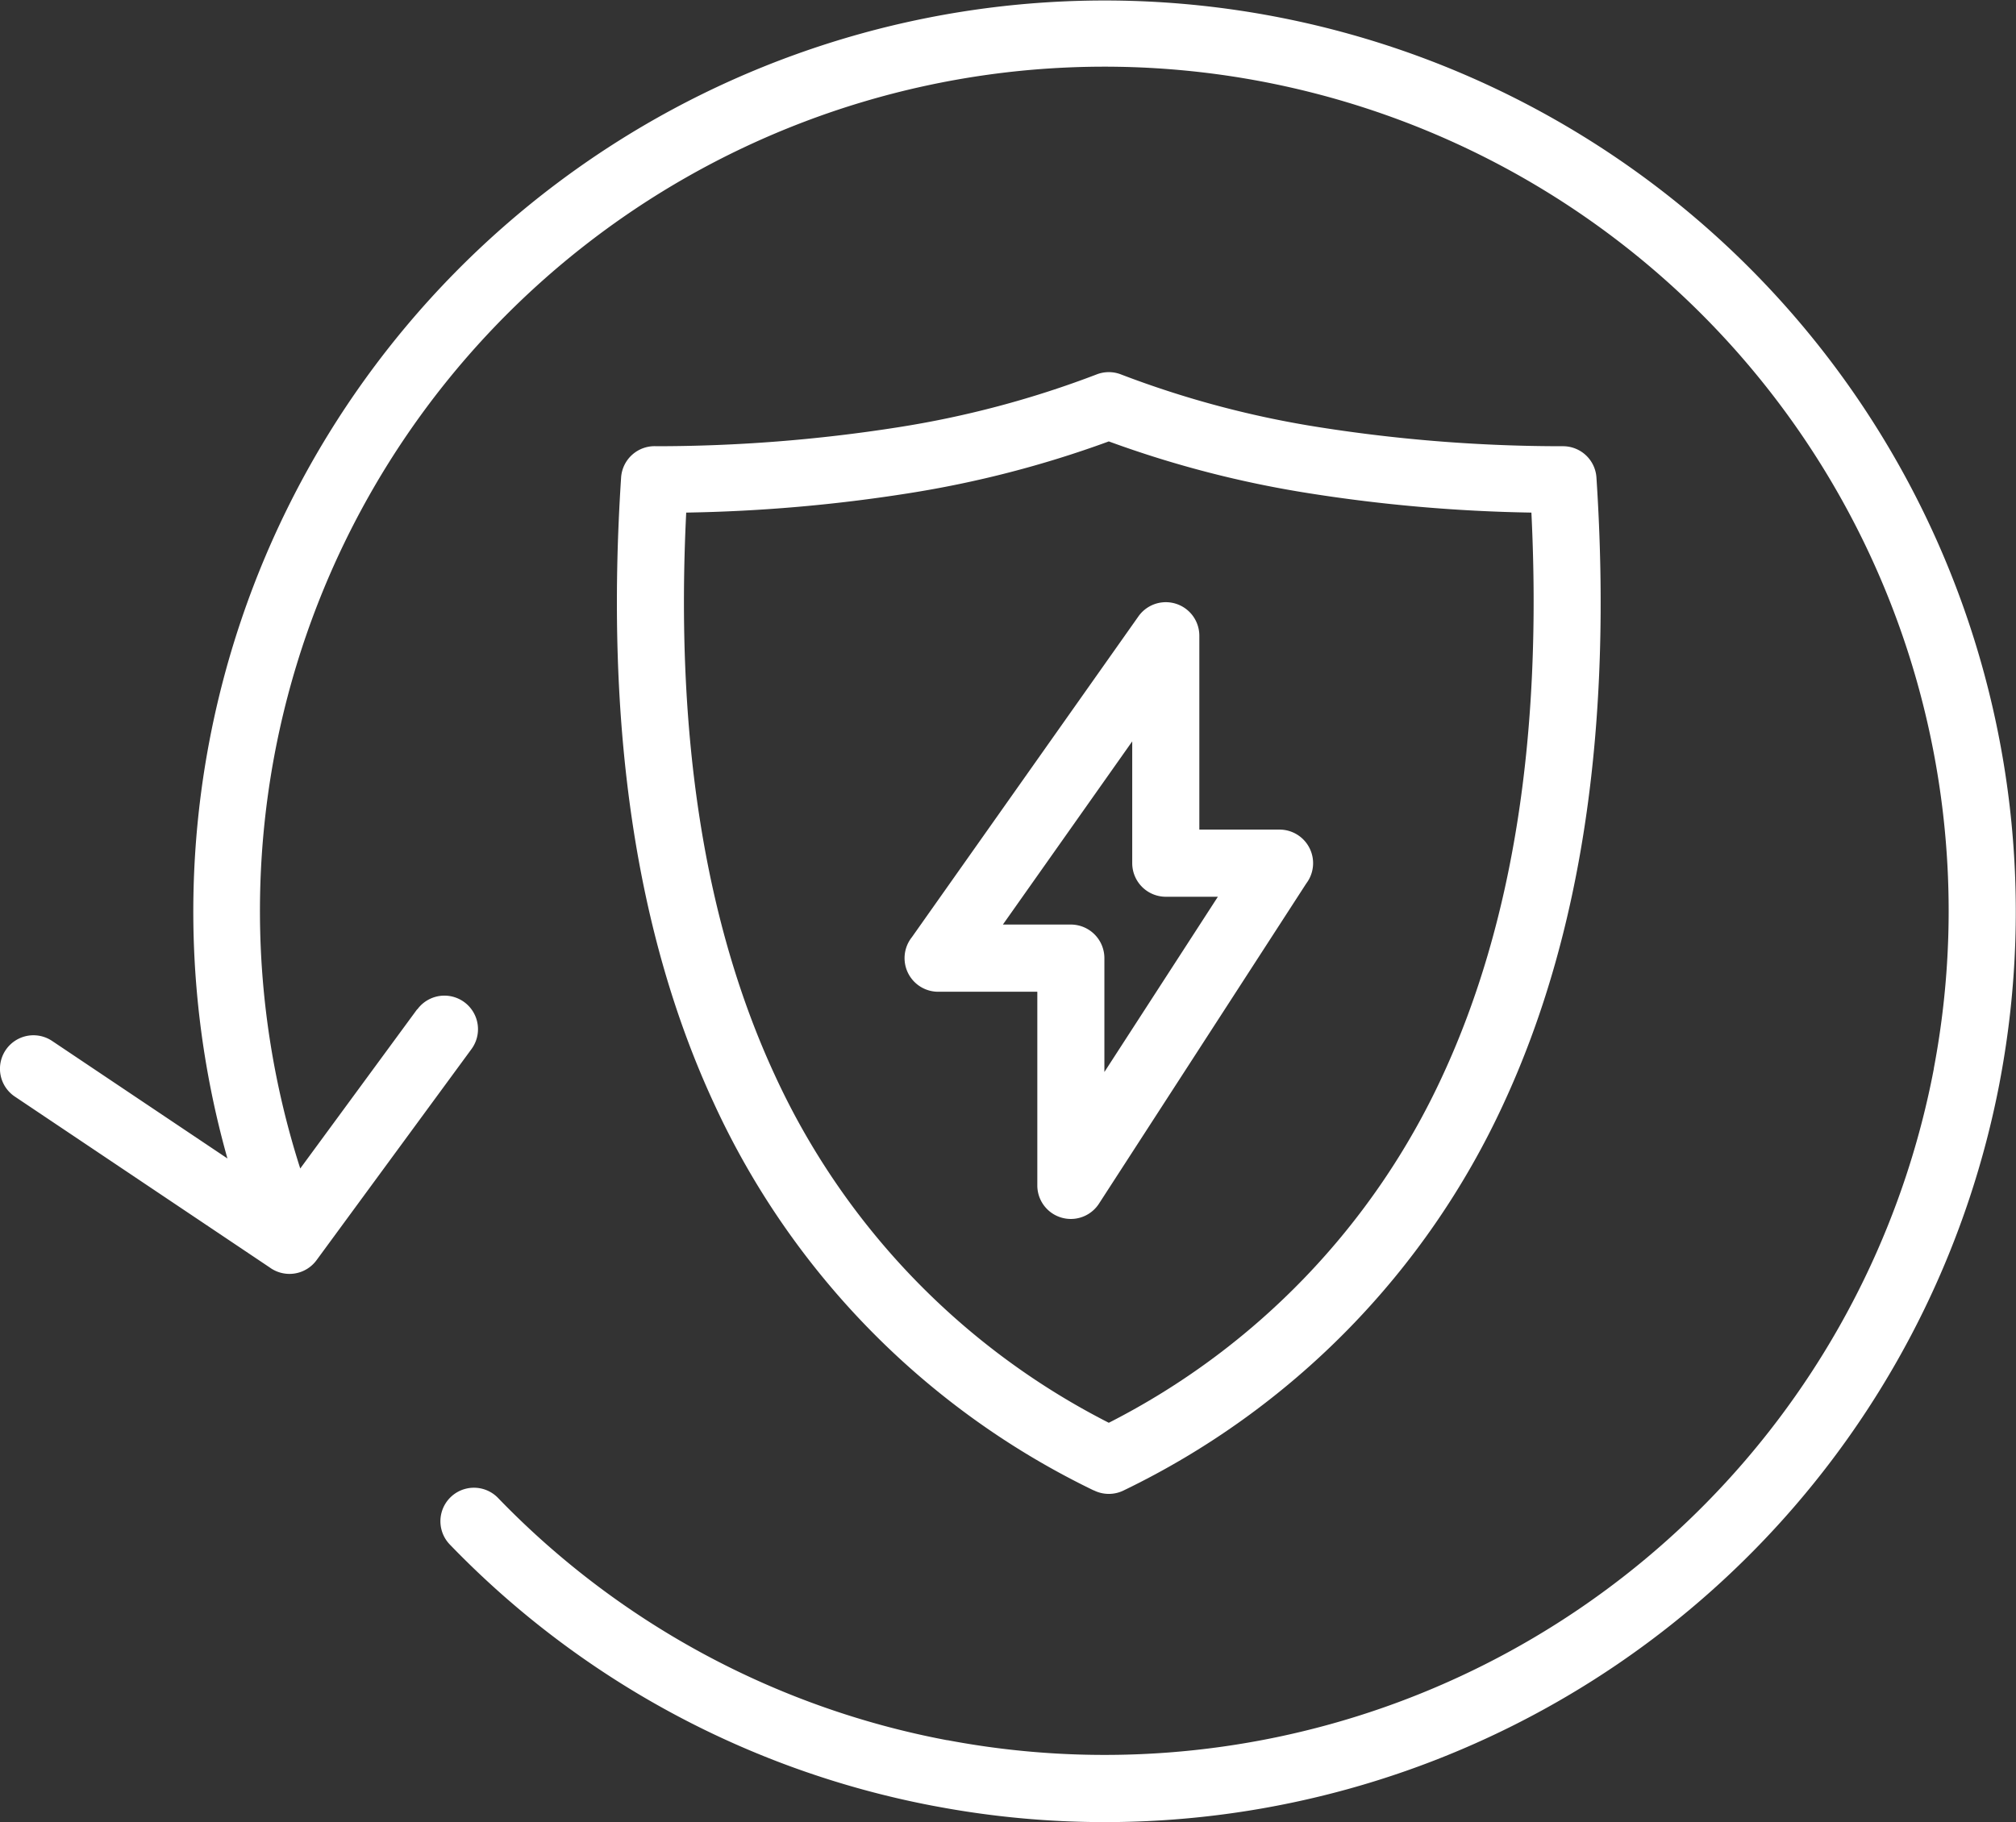 <svg xmlns="http://www.w3.org/2000/svg" width="55.696" height="50.356" viewBox="0 0 55.696 50.356">
  <rect x="0" y="0" width="55.696" height="50.356" fill="#333333" stroke="none"/>
  <g id="Group_5451" data-name="Group 5451" transform="translate(-42.374 -78.894)">
    <path id="Path_5681" data-name="Path 5681" d="M71.029,106.3H68.292a.929.929,0,0,1-.726-1.507l6.258-8.864a.926.926,0,0,1,1.684.533l0,5.357h2.214a.928.928,0,0,1,.741,1.488l-5.731,8.854a.926.926,0,0,1-1.7-.5l0-5.356Zm1.561,13.78a22.144,22.144,0,0,1-10.494-10.7q-3.236-6.988-2.563-17.288a.927.927,0,0,1,.976-.867,43.1,43.1,0,0,0,6.651-.52,27,27,0,0,0,5.51-1.464.928.928,0,0,1,.674,0,26.971,26.971,0,0,0,5.51,1.464,43.142,43.142,0,0,0,6.706.52.925.925,0,0,1,.919.867q.675,10.3-2.56,17.288a22.155,22.155,0,0,1-10.5,10.7A.927.927,0,0,1,72.59,120.077ZM63.778,108.6a20.272,20.272,0,0,0,9.229,9.611,20.273,20.273,0,0,0,9.23-9.611q2.9-6.274,2.445-15.541a43.817,43.817,0,0,1-6.124-.531,29.283,29.283,0,0,1-5.551-1.436,29.282,29.282,0,0,1-5.551,1.436,43.817,43.817,0,0,1-6.124.531Q60.873,102.321,63.778,108.6Zm-9.873-1.815a.926.926,0,0,1,1.494,1.1l-4.28,5.833a.927.927,0,0,1-1.295.2l-7.04-4.721a.925.925,0,0,1,1.029-1.538l4.844,3.248a25.175,25.175,0,1,1,48.982-2.216l-.028.151A25.17,25.17,0,0,1,68.284,128.82l-.147-.027A25.051,25.051,0,0,1,54.8,121.574a.926.926,0,0,1,1.335-1.284,23.21,23.21,0,0,0,12.405,6.693l.015,0A23.321,23.321,0,0,0,95.8,108.428l0-.012a23.327,23.327,0,1,0-45.131,2.768l3.23-4.4Zm16.176-2.342h1.876a.929.929,0,0,1,.928.928v3.147l3.135-4.843H74.582a.929.929,0,0,1-.928-.928V99.381Z" transform="translate(0 0)" fill="#fff"/>
  </g>
</svg>
